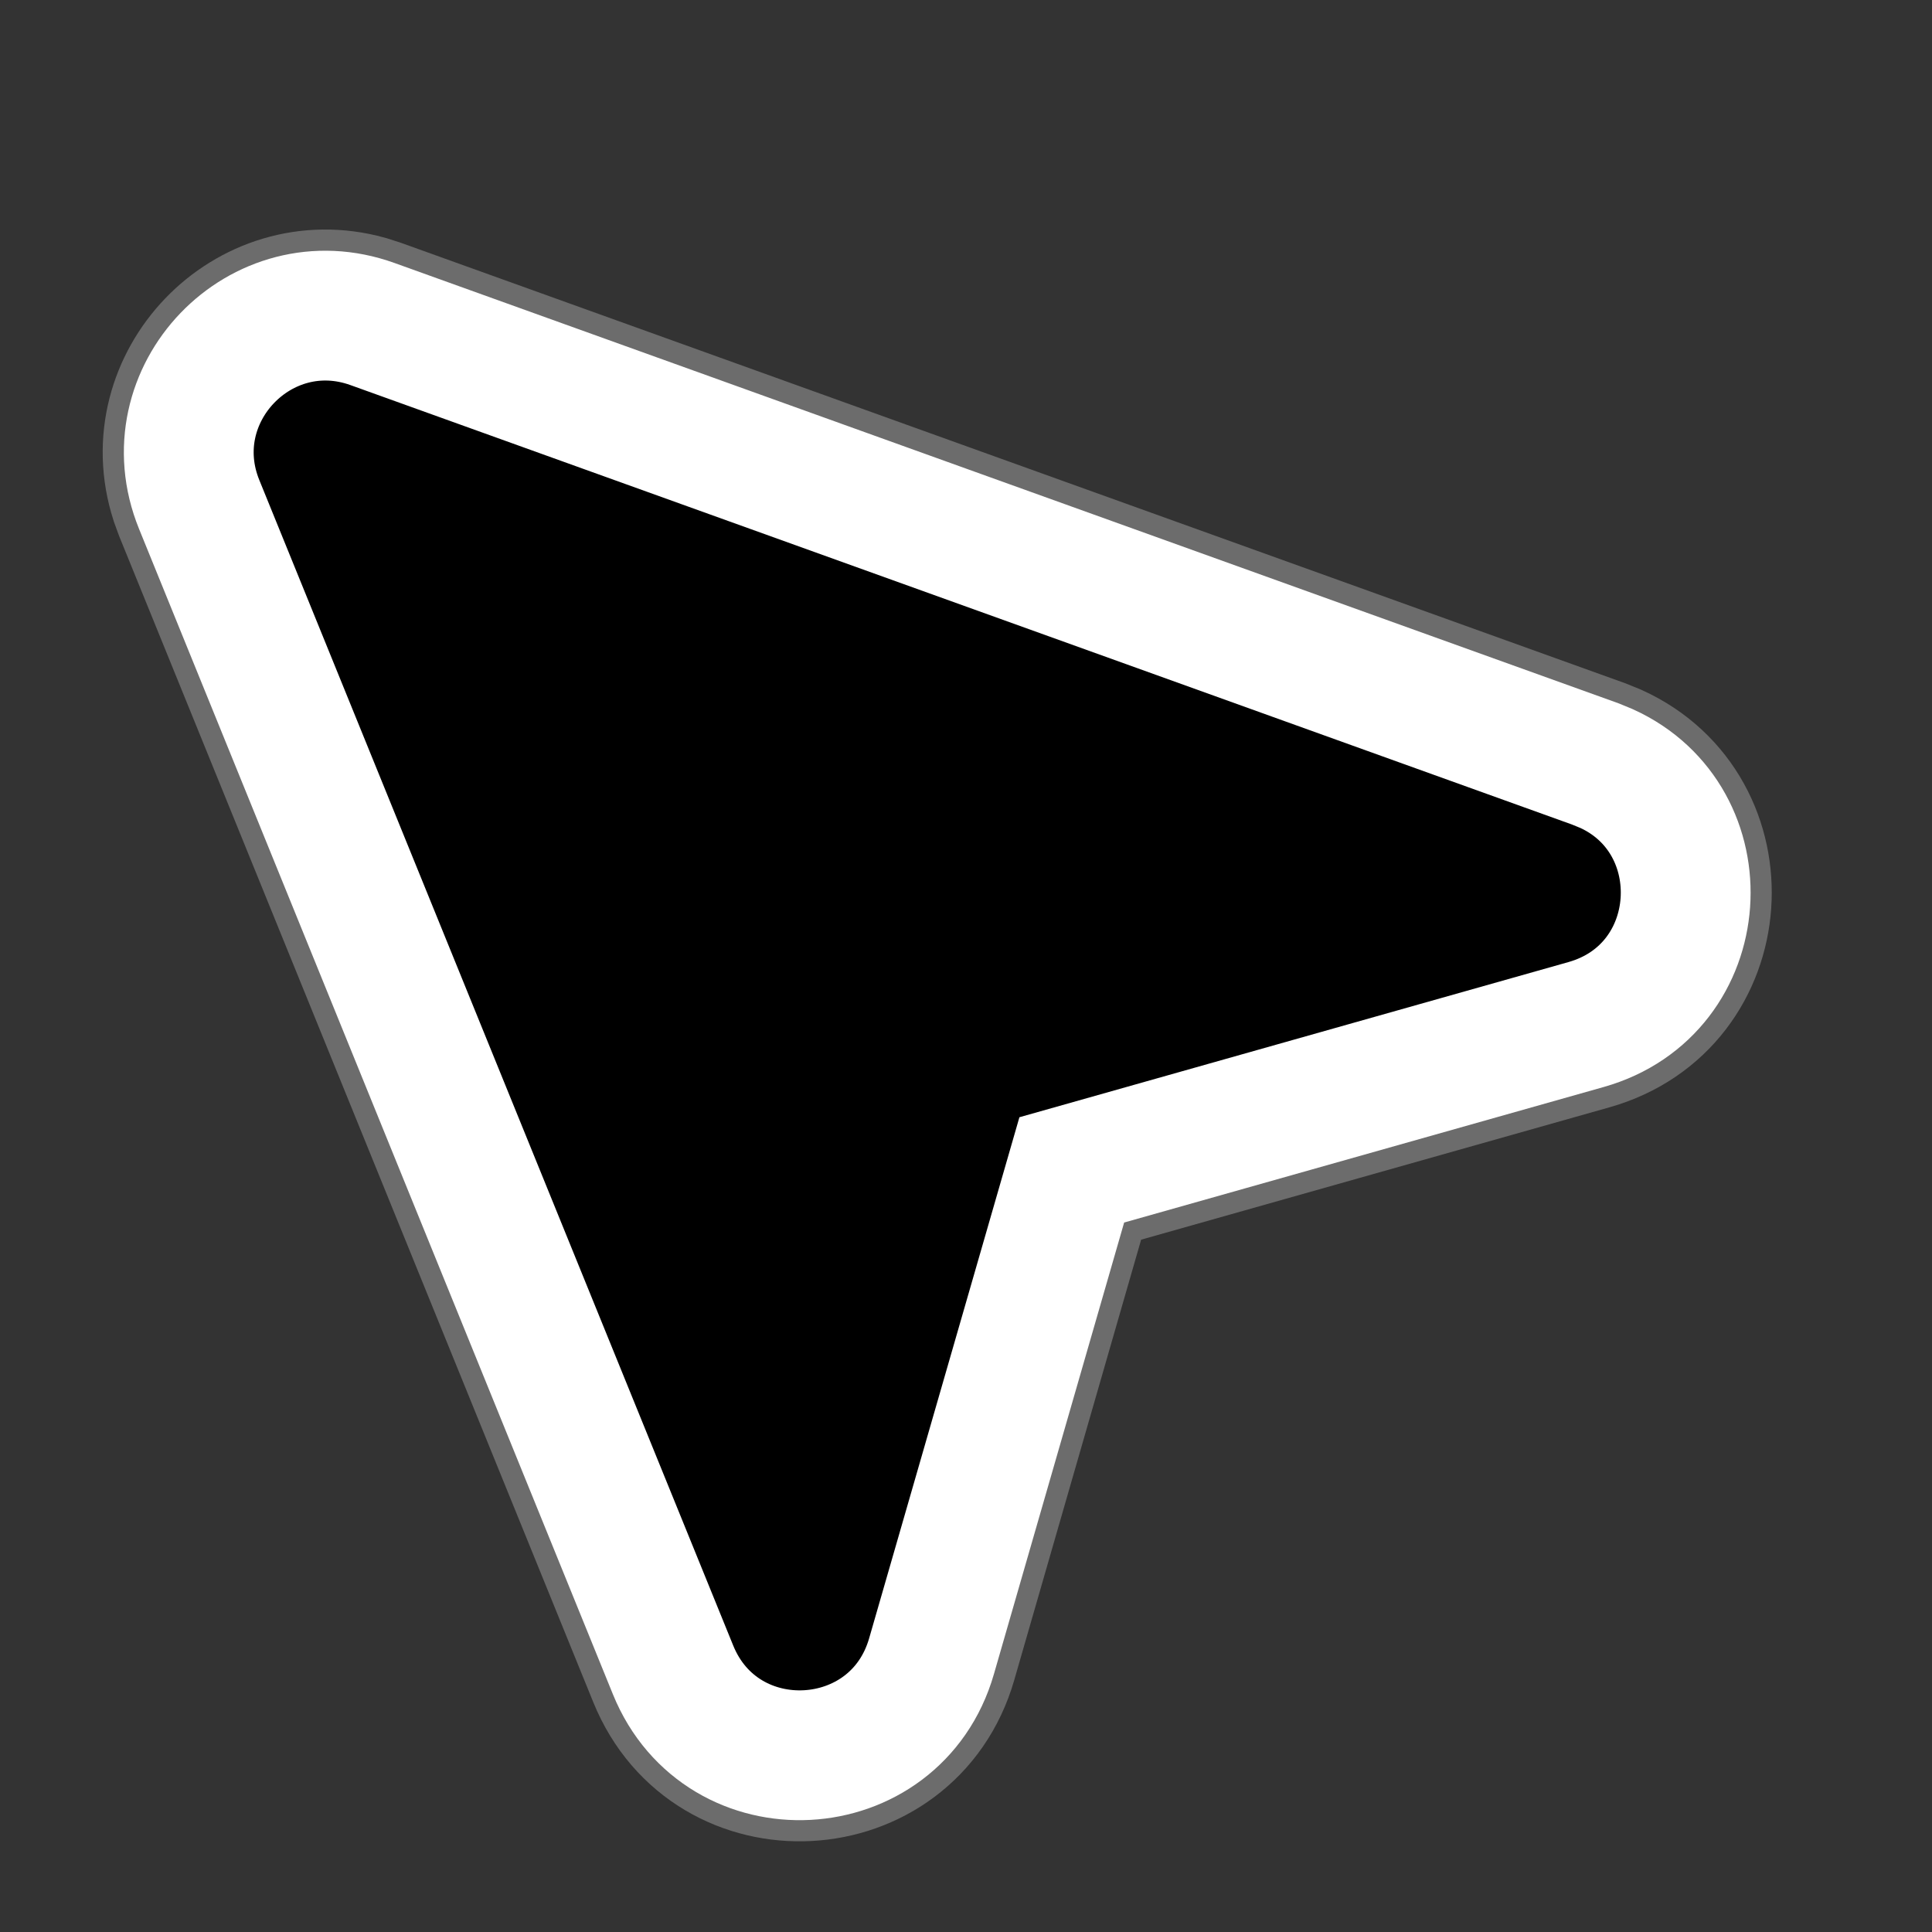 <?xml version="1.0" encoding="UTF-8"?> <svg xmlns="http://www.w3.org/2000/svg" width="32" height="32" viewBox="0 0 32 32" fill="none"><rect x="0" y="0" width="32" height="32" fill="#333333" stroke="none"/><g clip-path="url(#clip0_8851_53889)"><path d="M3.07 8.238C2.479 6.403 4.185 4.627 6.042 5.142L6.229 5.202L26.479 12.487L26.681 12.569C28.707 13.489 28.532 16.512 26.317 17.138L17.892 19.519L15.598 27.481C14.955 29.71 11.858 29.874 10.985 27.724L3.137 8.422L3.07 8.238Z" fill="black" stroke="#6C6C6C" stroke-width="2.5"></path><path d="M3.299 8.356C2.56 6.538 4.322 4.702 6.169 5.367L26.42 12.652L26.608 12.729C28.487 13.583 28.326 16.389 26.269 16.97L17.752 19.377L15.429 27.432C14.832 29.502 11.959 29.653 11.148 27.659L3.299 8.356Z" fill="black" stroke="white" stroke-width="2.15"></path></g><defs><clipPath id="clip0_8851_53889"><rect width="32" height="32" fill="white"></rect></clipPath></defs></svg> 